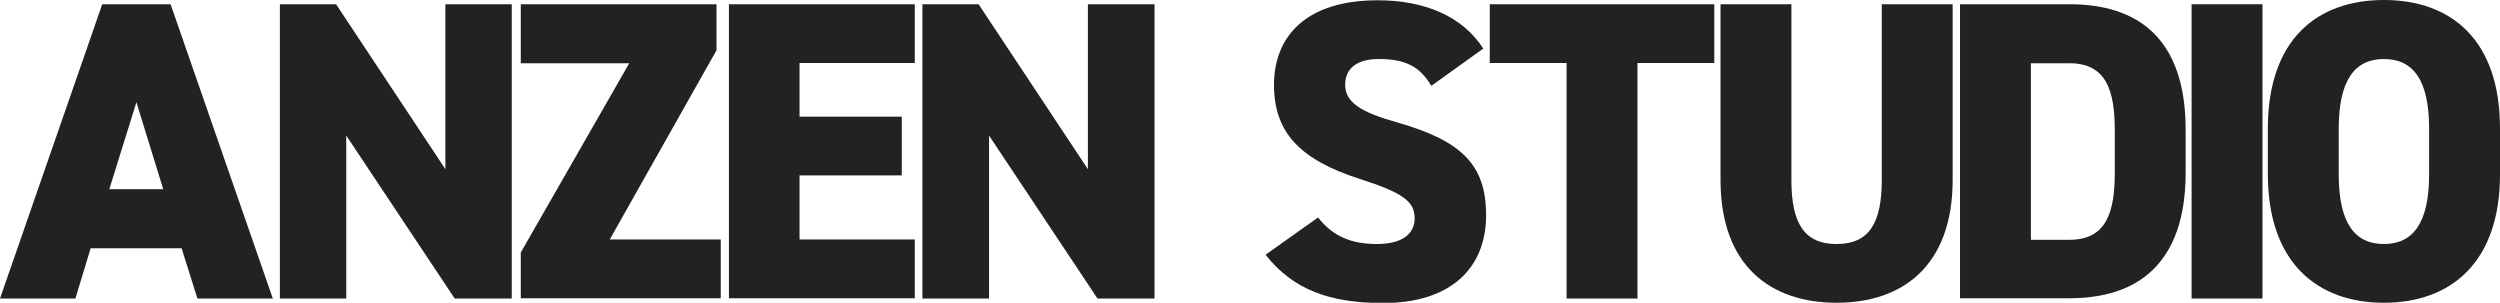 <?xml version="1.0" encoding="utf-8"?>
<!-- Generator: Adobe Illustrator 28.3.0, SVG Export Plug-In . SVG Version: 6.00 Build 0)  -->
<svg version="1.1" id="レイヤー_1" xmlns="http://www.w3.org/2000/svg" xmlns:xlink="http://www.w3.org/1999/xlink" x="0px"
	 y="0px" viewBox="0 0 885.2 107.2" style="enable-background:new 0 0 885.2 107.2;" xml:space="preserve">
<style type="text/css">
	.st0{fill:#222222;}
	.st1{clip-path:url(#SVGID_00000145766581275478831500000017630931818768464314_);}
</style>
<path class="st0" d="M48.3,36.2L57.8,67H38.7L48.3,36.2z M36.2,1.5L0,105.7h26.7l5.4-17.8h32.2l5.6,17.8h26.7L60.4,1.5H36.2z"/>
<path class="st0" d="M181.2,1.5v104.2H161L122.6,48v57.7H99.1V1.5H119l38.7,58.4V1.5H181.2z"/>
<path class="st0" d="M253.7,1.5v16.3l-37.8,67h39.3v20.8h-70.8V89.4l38.4-67h-38.4V1.5H253.7z"/>
<path class="st0" d="M323.9,1.5v20.8h-40.8v19h36.2v20.8h-36.2v22.7h40.8v20.8h-65.8V1.5H323.9z"/>
<path class="st0" d="M408.8,1.5v104.2h-20.2L350.2,48v57.7h-23.6V1.5h19.9l38.7,58.4V1.5H408.8z"/>
<g>
	<defs>
		<rect id="SVGID_1_" width="885.2" height="107.2"/>
	</defs>
	<clipPath id="SVGID_00000124861789750296642560000004287818403382249382_">
		<use xlink:href="#SVGID_1_"  style="overflow:visible;"/>
	</clipPath>
	<g style="clip-path:url(#SVGID_00000124861789750296642560000004287818403382249382_);">
		<path class="st0" d="M506.8,30.4c-4.1-6.9-9.2-9.5-18.6-9.5c-8.3,0-11.9,3.8-11.9,9.1c0,6.2,5.4,9.7,18.6,13.4
			c22.7,6.5,31.3,15,31.3,32.8c0,18.9-12.7,31.1-36.4,31.1c-19,0-31.9-4.7-41.7-17.1L466.7,77c5.1,6.5,11.5,9.4,20.8,9.4
			c9.7,0,13.4-4.1,13.4-9.1c0-6-4.2-9.1-19.6-14c-21.1-6.8-30.2-16.5-30.2-33.2c0-17.2,11.3-30,36.7-30c16.6,0,30,5.6,37.4,17.1
			L506.8,30.4z"/>
		<path class="st0" d="M607,1.5v20.8h-27.2v83.4h-25.1V22.3h-27.2V1.5H607z"/>
		<path class="st0" d="M691.4,1.5v62.1c0,30.8-18,43.6-41.1,43.6s-41.1-12.8-41.1-43.5V1.5h25.1v62.2c0,15.3,4.5,22.7,16,22.7
			s16-7.4,16-22.7V1.5H691.4z"/>
		<path class="st0" d="M694,105.7V1.5h38.8c23.7,0,41.1,11.6,41.1,44.5v15.1c0,32.6-17.4,44.5-41.1,44.5H694z M748.8,61.2V46.1
			c0-14-3-23.7-16-23.7h-13.7v62.5h13.7C745.8,84.9,748.8,75.2,748.8,61.2"/>
		<rect x="776" y="1.5" class="st0" width="25.1" height="104.2"/>
		<path class="st0" d="M844.1,107.2c-23.7,0-41.1-14.3-41.1-45.5V45.5C803,14,820.4,0,844.1,0s41.1,14,41.1,45.5v16.3
			C885.2,92.9,867.8,107.2,844.1,107.2 M828.1,61.8c0,17.1,5.6,24.6,16,24.6s16-7.6,16-24.6V45.5c0-17.1-5.6-24.6-16-24.6
			s-16,7.6-16,24.6V61.8z"/>
	</g>
</g>
</svg>
